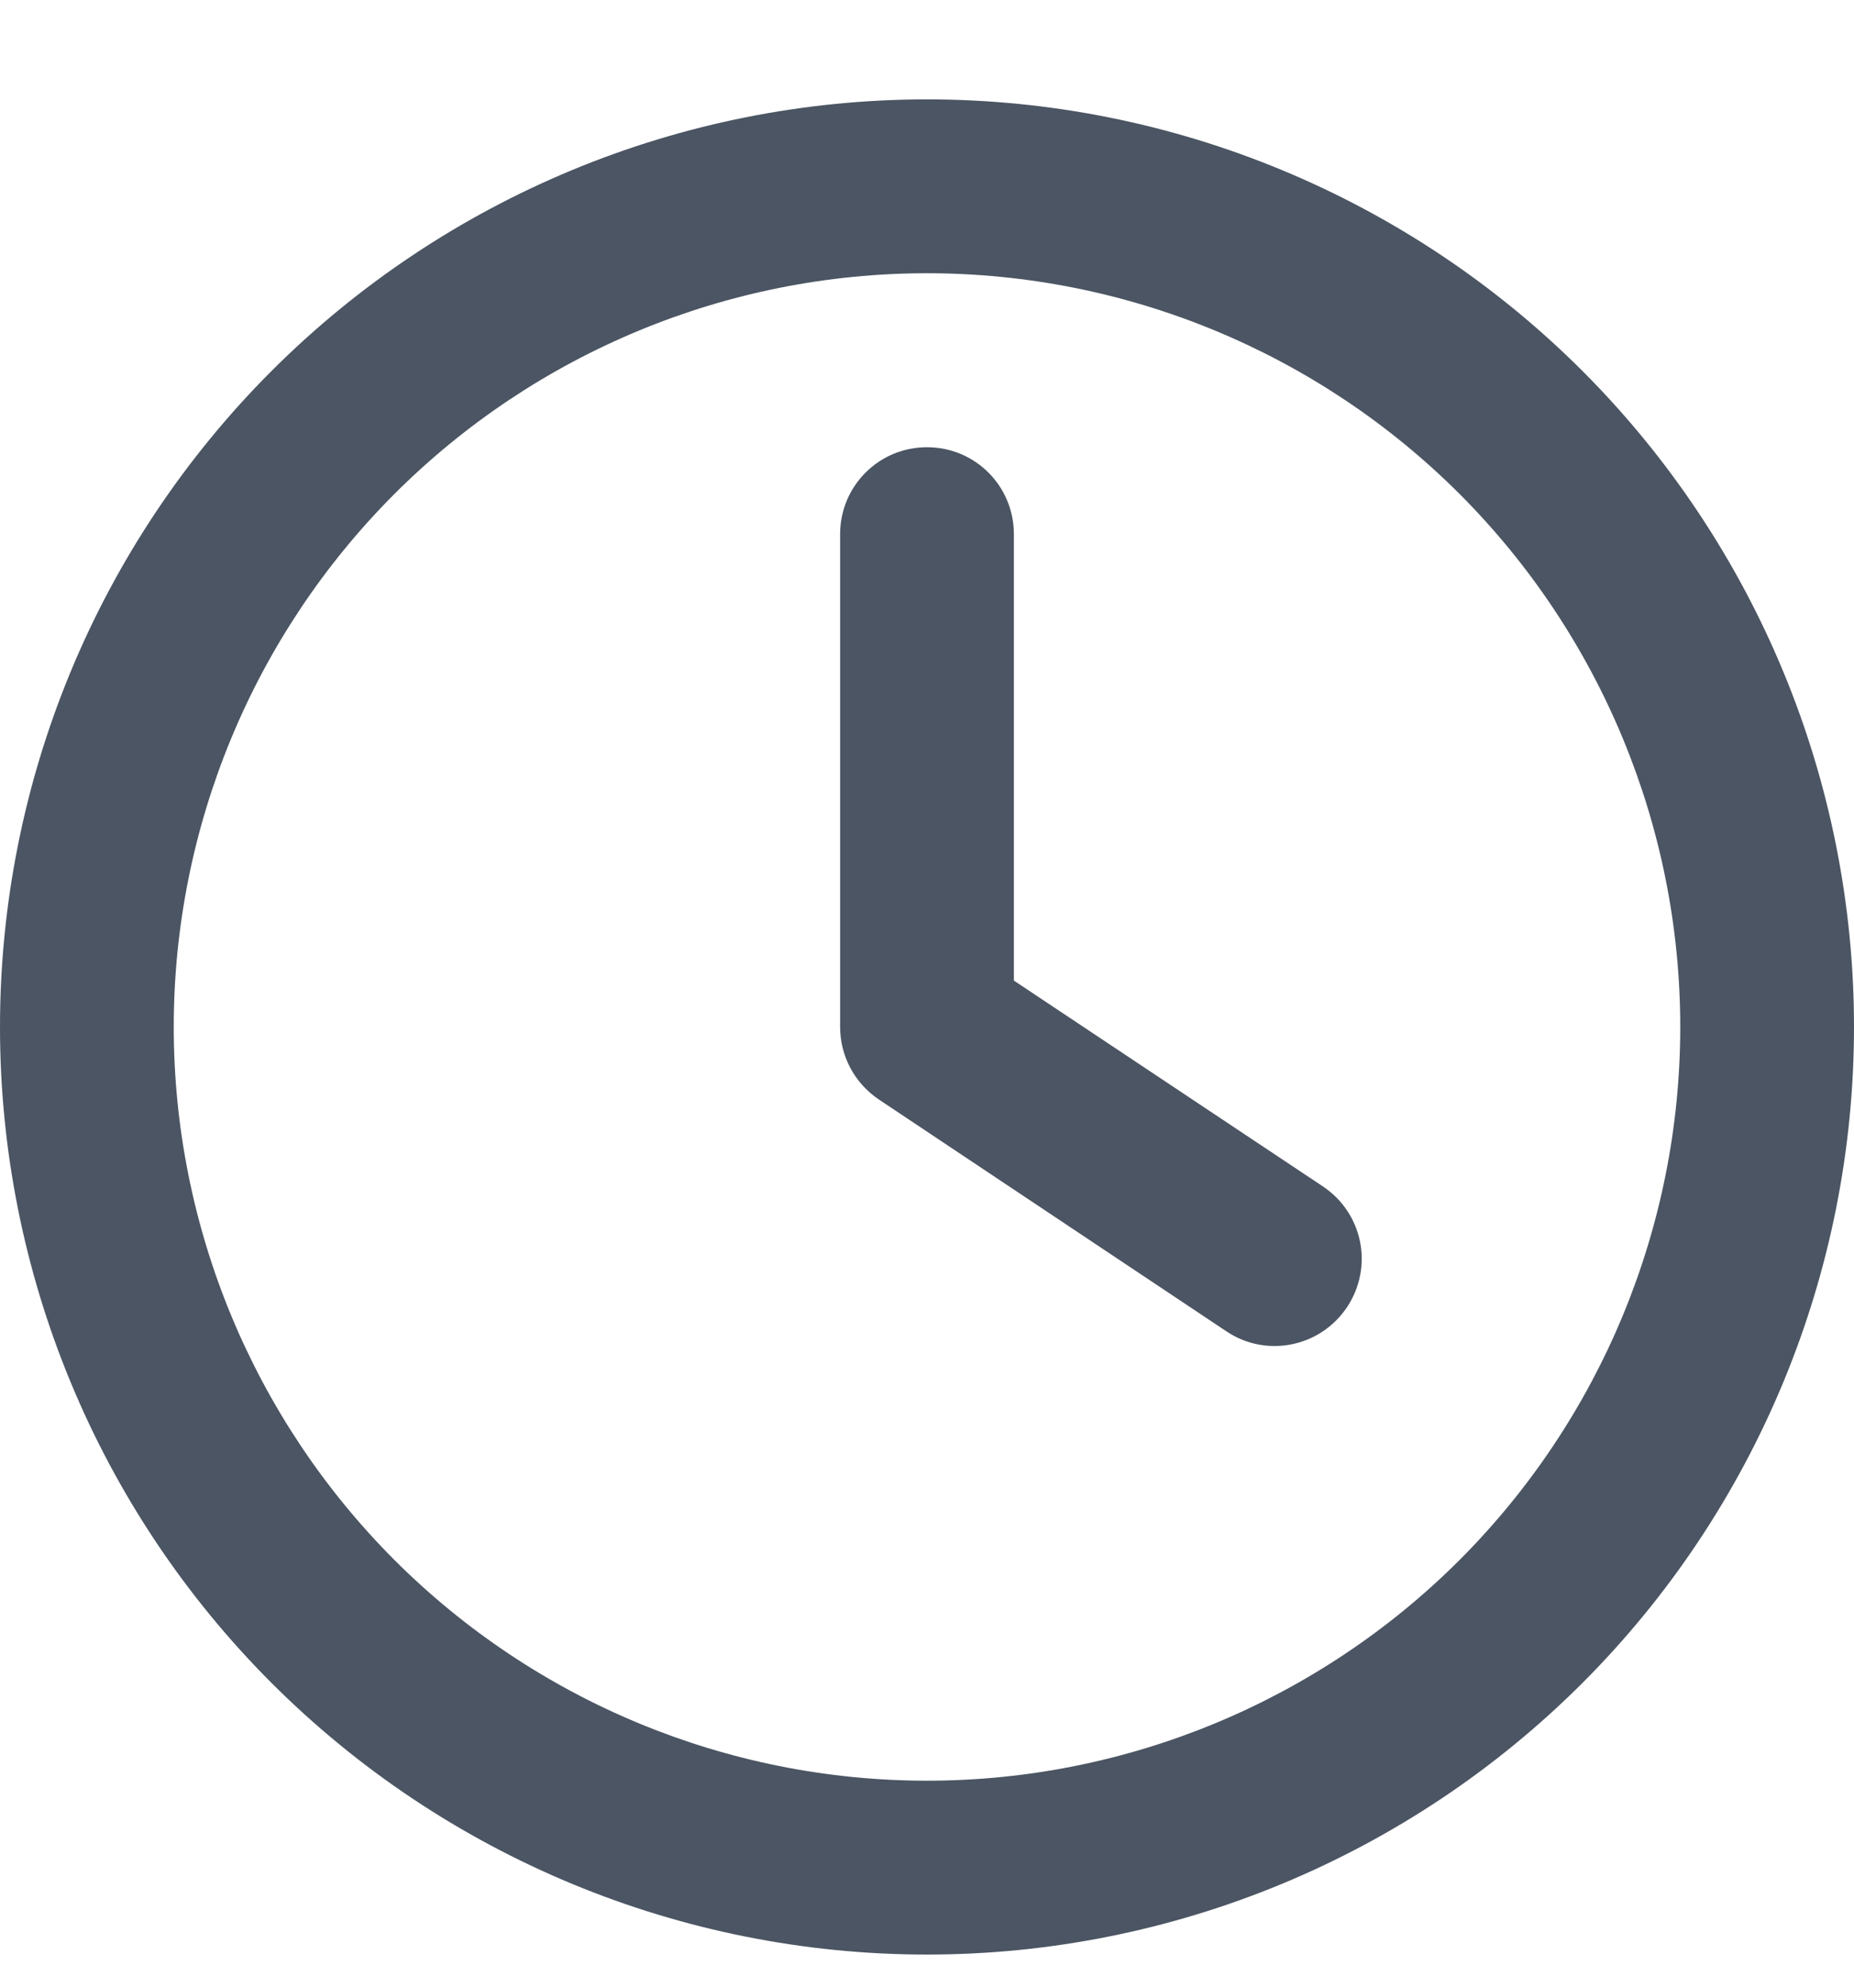 <svg width="14" height="15" viewBox="0 0 14 15" fill="none" xmlns="http://www.w3.org/2000/svg">
<path d="M12.688 7.75C12.688 9.258 12.088 10.705 11.022 11.772C9.955 12.838 8.508 13.438 7 13.438C5.492 13.438 4.045 12.838 2.978 11.772C1.912 10.705 1.312 9.258 1.312 7.75C1.312 6.242 1.912 4.795 2.978 3.728C4.045 2.662 5.492 2.062 7 2.062C8.508 2.062 9.955 2.662 11.022 3.728C12.088 4.795 12.688 6.242 12.688 7.75ZM0 7.75C0 9.607 0.737 11.387 2.05 12.7C3.363 14.012 5.143 14.75 7 14.75C8.857 14.75 10.637 14.012 11.95 12.7C13.262 11.387 14 9.607 14 7.75C14 5.893 13.262 4.113 11.95 2.8C10.637 1.488 8.857 0.75 7 0.75C5.143 0.75 3.363 1.488 2.05 2.8C0.737 4.113 0 5.893 0 7.75ZM6.344 4.031V7.75C6.344 7.969 6.453 8.174 6.636 8.297L9.261 10.047C9.562 10.249 9.97 10.167 10.172 9.864C10.374 9.56 10.292 9.155 9.989 8.953L7.656 7.4V4.031C7.656 3.668 7.364 3.375 7 3.375C6.636 3.375 6.344 3.668 6.344 4.031Z" fill="#4B5563"/>
</svg>
